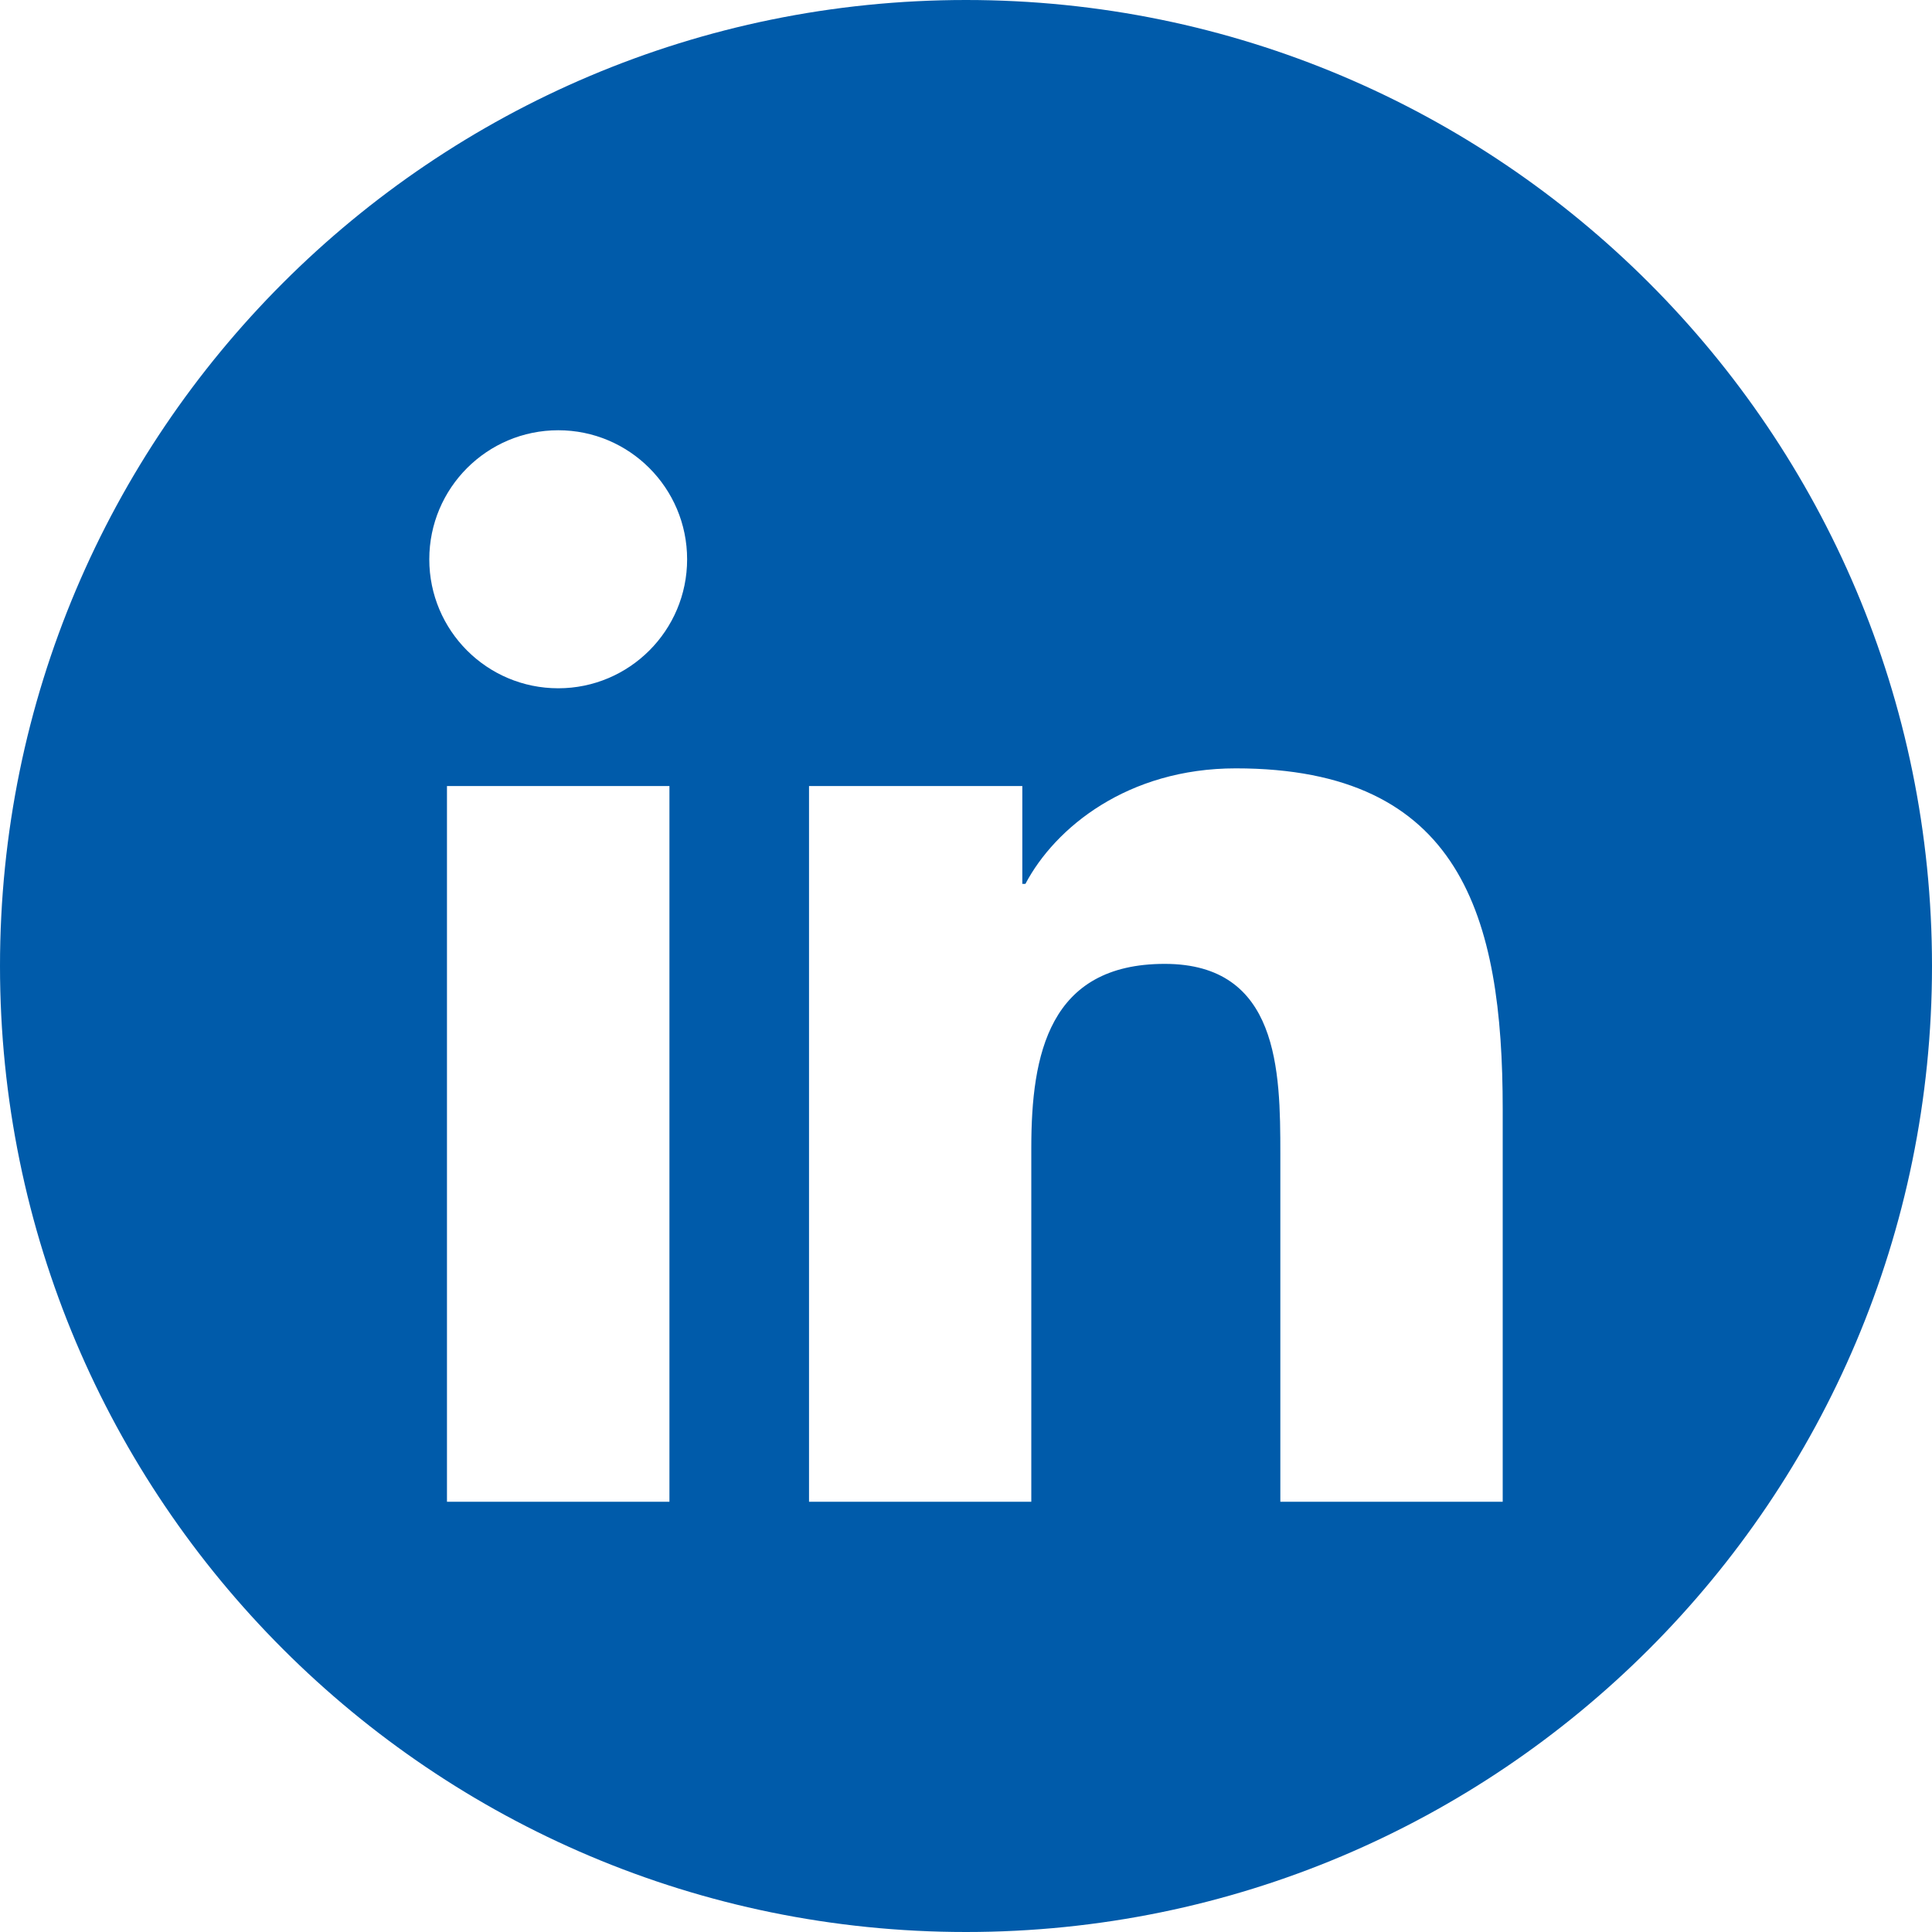 <svg width="20" height="20" viewBox="0 0 20 20" fill="none" xmlns="http://www.w3.org/2000/svg">
<path d="M10 0C4.477 0 0 4.477 0 10C0 15.523 4.477 20 10 20C15.523 20 20 15.523 20 10C20 4.477 15.523 0 10 0ZM6.93 15.546H4.627V8.137H6.93V15.546ZM5.779 7.125C5.041 7.125 4.444 6.527 4.444 5.79C4.444 5.053 5.041 4.454 5.779 4.454C6.515 4.454 7.113 5.052 7.113 5.79C7.113 6.527 6.515 7.125 5.779 7.125ZM15.556 15.546H13.254V11.943C13.254 11.084 13.239 9.978 12.057 9.978C10.859 9.978 10.676 10.915 10.676 11.881V15.546H8.375V8.137H10.583V9.15H10.615C10.922 8.568 11.673 7.954 12.793 7.954C15.125 7.954 15.556 9.488 15.556 11.482V15.546Z" fill="#005BAA"/>
</svg>

